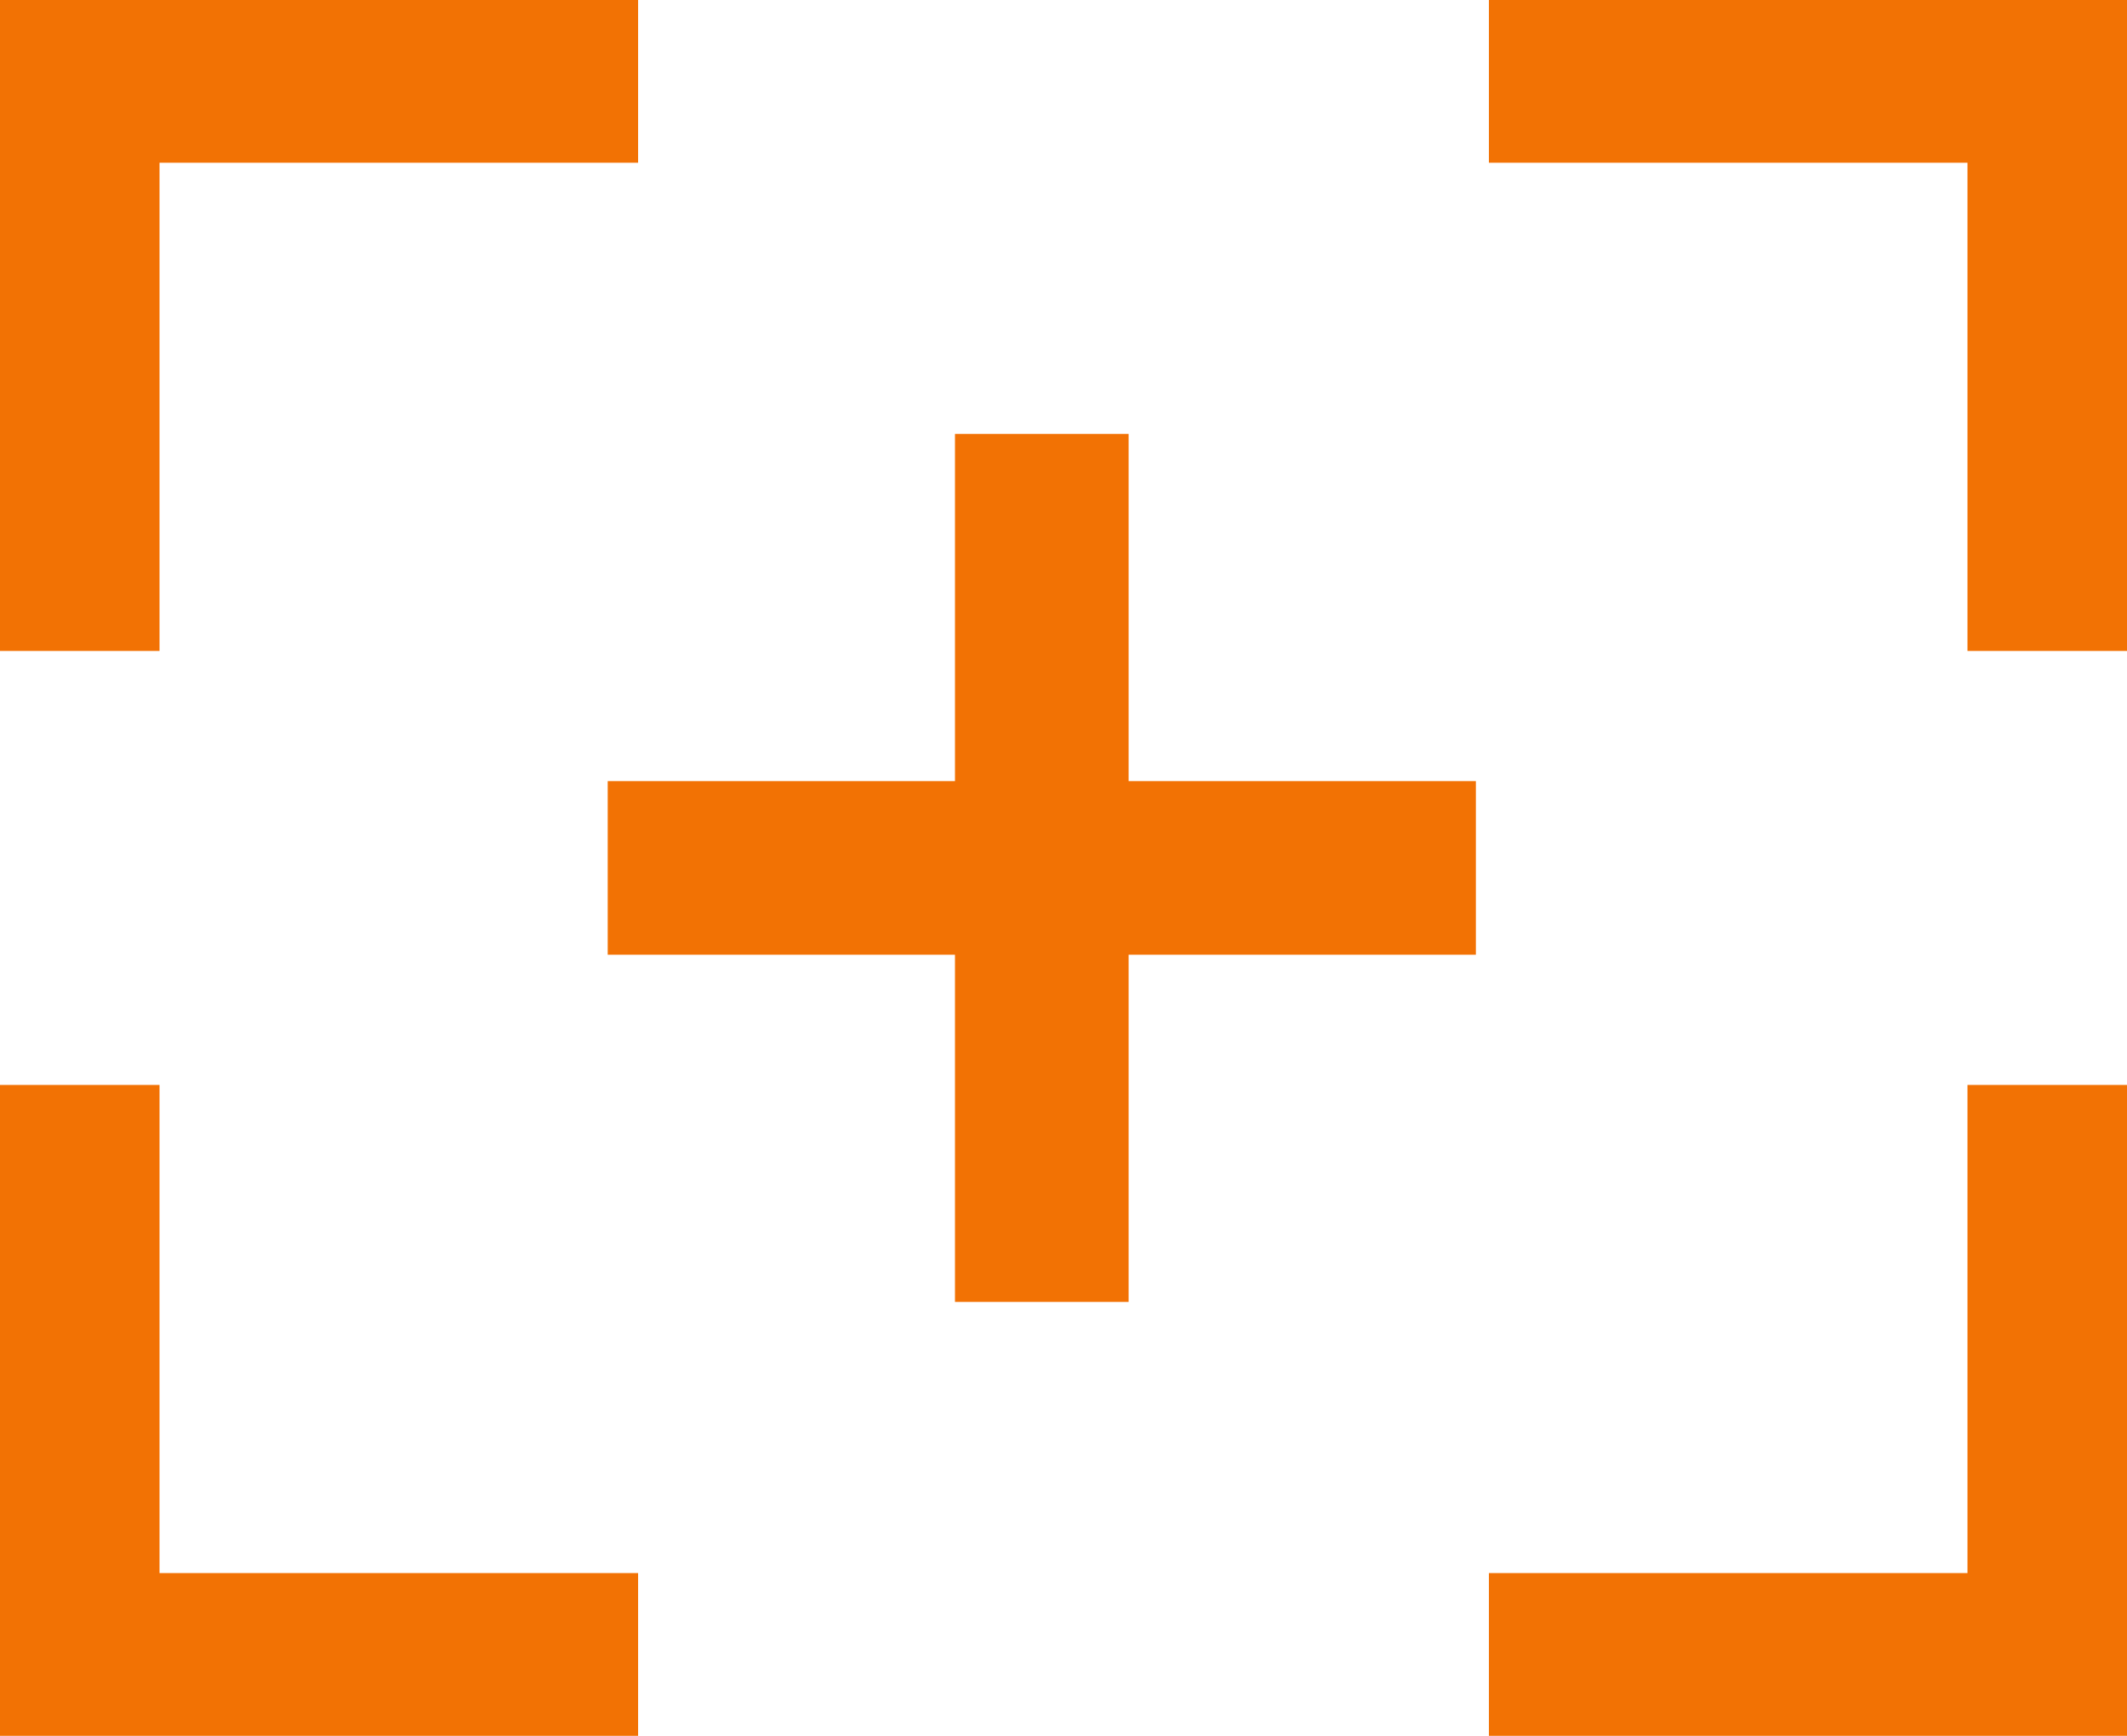 <?xml version="1.0" encoding="UTF-8"?> <svg xmlns="http://www.w3.org/2000/svg" width="49" height="40" viewBox="0 0 49 40" fill="none"> <path d="M0 15H3.675V3.75H14.7V0H0V15ZM34.3 0V3.75H45.325V15H49V0H34.3ZM45.325 36.25H34.3V40H49V25H45.325V36.25ZM3.675 25H0V40H14.7V36.25H3.675V25Z" fill="#F27204"></path> <path d="M26 10H22V30H26V10Z" fill="#F27204"></path> <path d="M14 18V22H34V18H14Z" fill="#F27204"></path> </svg> 